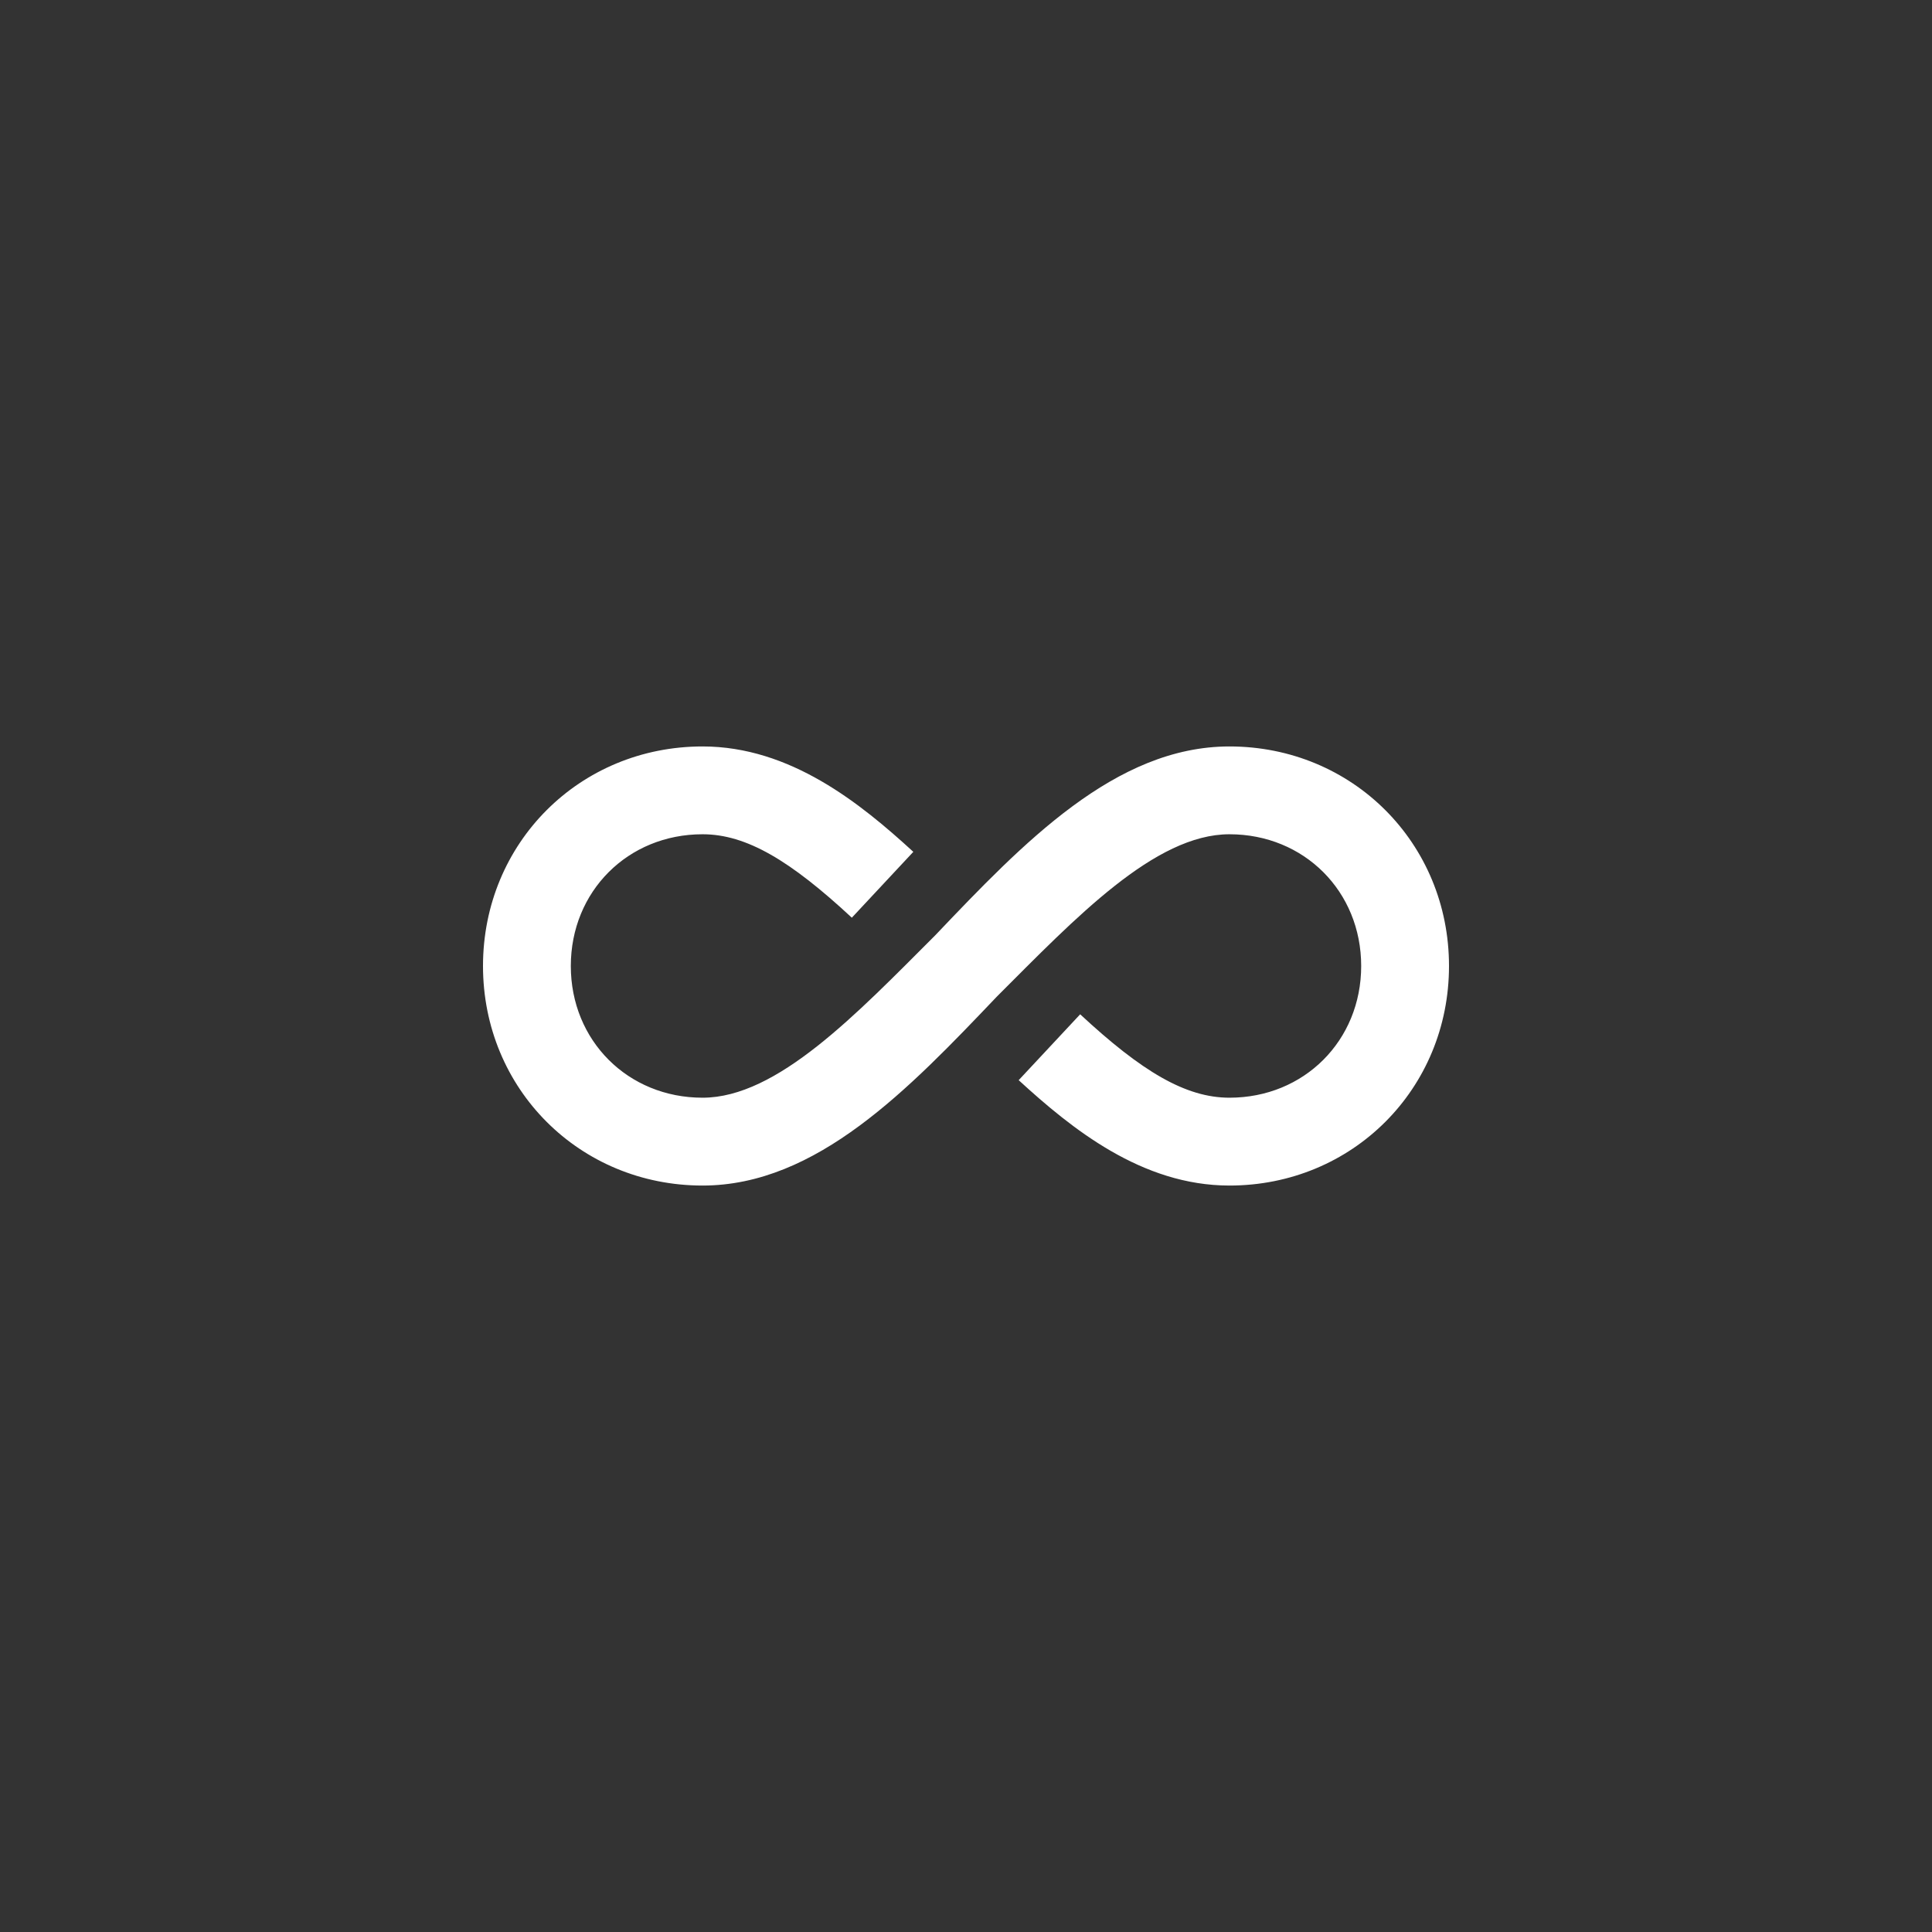 <svg xmlns="http://www.w3.org/2000/svg" fill="none" viewBox="0 0 64 64" height="64" width="64">
<rect x="0" y="0" width="64" height="64" fill="#333333" stroke="none"/>
<path fill="white" d="M40.727 39.273C37.818 39.273 35.491 37.382 33.745 35.782L35.782 33.6C37.818 35.491 39.273 36.363 40.727 36.363C43.2 36.363 45.091 34.472 45.091 32C45.091 29.527 43.2 27.636 40.727 27.636C38.255 27.636 35.636 30.4 33.018 33.018C30.109 36.072 27.055 39.273 23.273 39.273C19.2 39.273 16 36.072 16 32C16 27.927 19.2 24.727 23.273 24.727C26.182 24.727 28.509 26.618 30.255 28.218L28.218 30.4C26.182 28.509 24.727 27.636 23.273 27.636C20.8 27.636 18.909 29.527 18.909 32C18.909 34.472 20.8 36.363 23.273 36.363C25.745 36.363 28.364 33.6 30.982 30.982C33.891 27.927 36.946 24.727 40.727 24.727C44.8 24.727 48 27.927 48 32C48 36.072 44.8 39.273 40.727 39.273Z"></path>
</svg>
